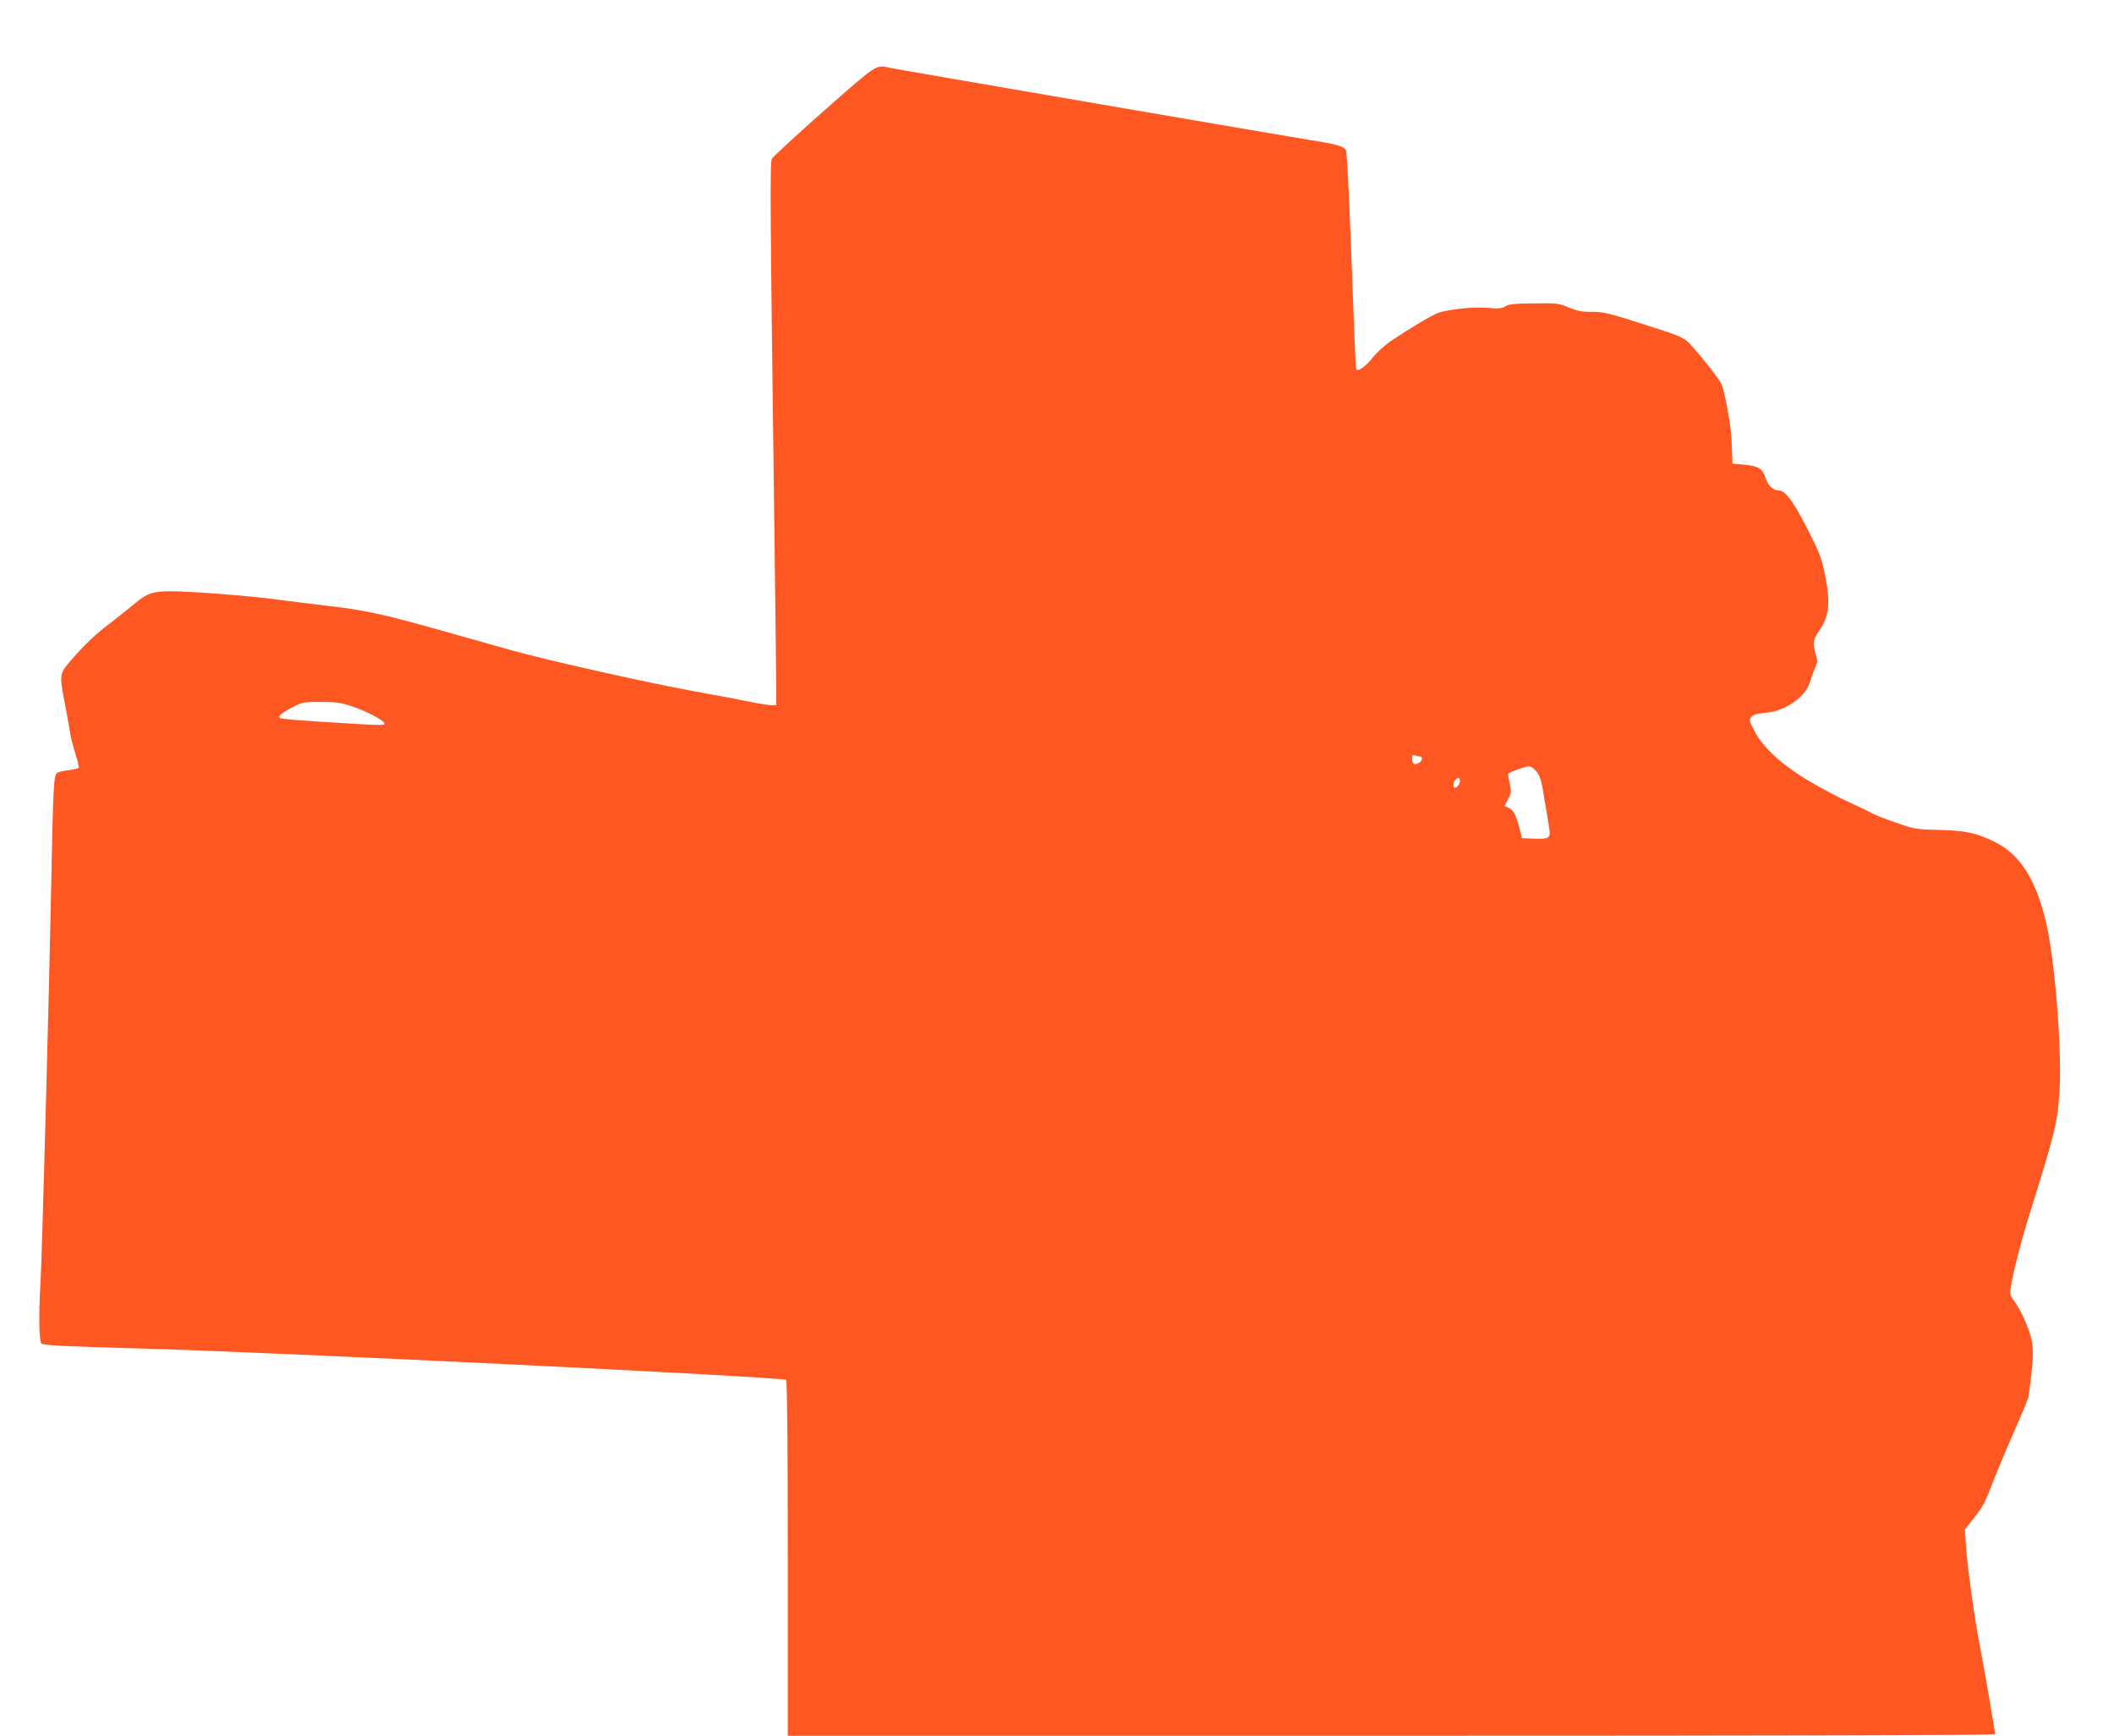 <?xml version="1.0" standalone="no"?>
<!DOCTYPE svg PUBLIC "-//W3C//DTD SVG 20010904//EN"
 "http://www.w3.org/TR/2001/REC-SVG-20010904/DTD/svg10.dtd">
<svg version="1.0" xmlns="http://www.w3.org/2000/svg"
 width="1280pt" height="1051pt" viewBox="0 0 1280 1051"
 preserveAspectRatio="xMidYMid meet">
<g transform="translate(0,1051) scale(0.1,-0.1)"
fill="#ff5722" stroke="none">
<path d="M4991 9841 c-167 -147 -309 -279 -317 -292 -13 -26 -11 -269 16
-2344 5 -418 10 -806 10 -862 l0 -103 -29 0 c-15 0 -84 11 -152 25 -68 14
-212 41 -319 60 -261 47 -873 184 -1090 244 -96 27 -294 83 -440 124 -344 97
-462 123 -672 147 -95 11 -240 29 -323 40 -160 22 -521 50 -645 50 -104 0
-142 -13 -213 -74 -34 -28 -98 -79 -142 -113 -101 -77 -155 -128 -239 -224
-78 -90 -78 -88 -42 -276 14 -71 27 -148 31 -173 3 -25 18 -80 31 -122 14 -43
23 -82 20 -86 -3 -5 -32 -12 -65 -16 -33 -4 -64 -12 -69 -19 -17 -20 -21 -110
-32 -682 -12 -616 -56 -2274 -65 -2405 -11 -182 -9 -351 6 -365 11 -11 137
-17 599 -30 764 -20 3881 -172 3910 -190 6 -4 10 -406 10 -1081 l0 -1074 3655
0 c2384 0 3655 3 3655 10 0 15 -68 411 -90 523 -32 158 -78 492 -86 609 l-7
107 50 63 c60 76 70 95 122 229 22 57 76 187 121 289 45 102 85 199 90 215 4
17 14 87 21 158 10 98 10 141 1 189 -13 68 -66 188 -108 243 -23 30 -25 41
-19 81 11 76 63 281 105 414 167 536 178 582 190 773 16 256 -30 819 -85 1037
-63 254 -157 398 -308 473 -110 54 -180 69 -342 72 -134 3 -145 5 -258 45 -65
22 -128 47 -140 55 -12 7 -73 37 -135 65 -62 27 -174 87 -250 132 -165 98
-280 204 -332 307 -31 62 -31 64 -13 82 12 13 38 20 81 23 118 8 245 95 271
186 7 25 21 63 31 85 15 36 16 45 4 85 -20 67 -17 85 21 141 61 89 69 166 35
340 -15 77 -33 130 -70 204 -111 225 -165 304 -208 305 -37 1 -66 28 -82 76
-20 59 -42 72 -135 81 l-65 6 -2 51 c-1 28 -3 71 -4 96 -4 89 -42 297 -62 336
-18 36 -103 145 -179 230 -42 48 -64 58 -233 112 -270 87 -301 95 -375 94 -54
-1 -85 5 -135 26 -62 26 -73 27 -213 25 -117 -1 -154 -5 -173 -18 -20 -13 -40
-15 -107 -9 -88 7 -233 -8 -298 -30 -37 -13 -167 -90 -289 -172 -36 -24 -83
-68 -106 -96 -39 -51 -88 -88 -100 -76 -6 7 -7 30 -35 772 -11 296 -24 546
-29 556 -13 23 -51 35 -175 55 -164 26 -2547 435 -2590 445 -81 19 -73 24
-394 -259z m-2862 -3607 c88 -29 192 -83 199 -104 4 -11 -18 -12 -124 -6 -364
21 -503 32 -510 39 -11 11 13 32 80 66 54 29 65 31 167 31 91 0 123 -4 188
-26z m6467 -304 c21 0 17 -28 -6 -40 -26 -14 -40 -5 -40 27 0 19 4 24 16 19 9
-3 22 -6 30 -6z m709 -94 c21 -27 30 -59 45 -158 11 -67 24 -145 29 -173 12
-70 4 -76 -88 -73 l-76 3 -16 64 c-21 80 -35 106 -65 120 l-24 11 21 41 c20
37 21 45 10 96 -7 30 -11 57 -8 59 10 11 103 43 124 44 14 0 32 -13 48 -34z
m-465 -54 c0 -19 -18 -42 -32 -42 -12 0 -9 35 4 48 17 17 28 15 28 -6z"/>
</g>
</svg>

